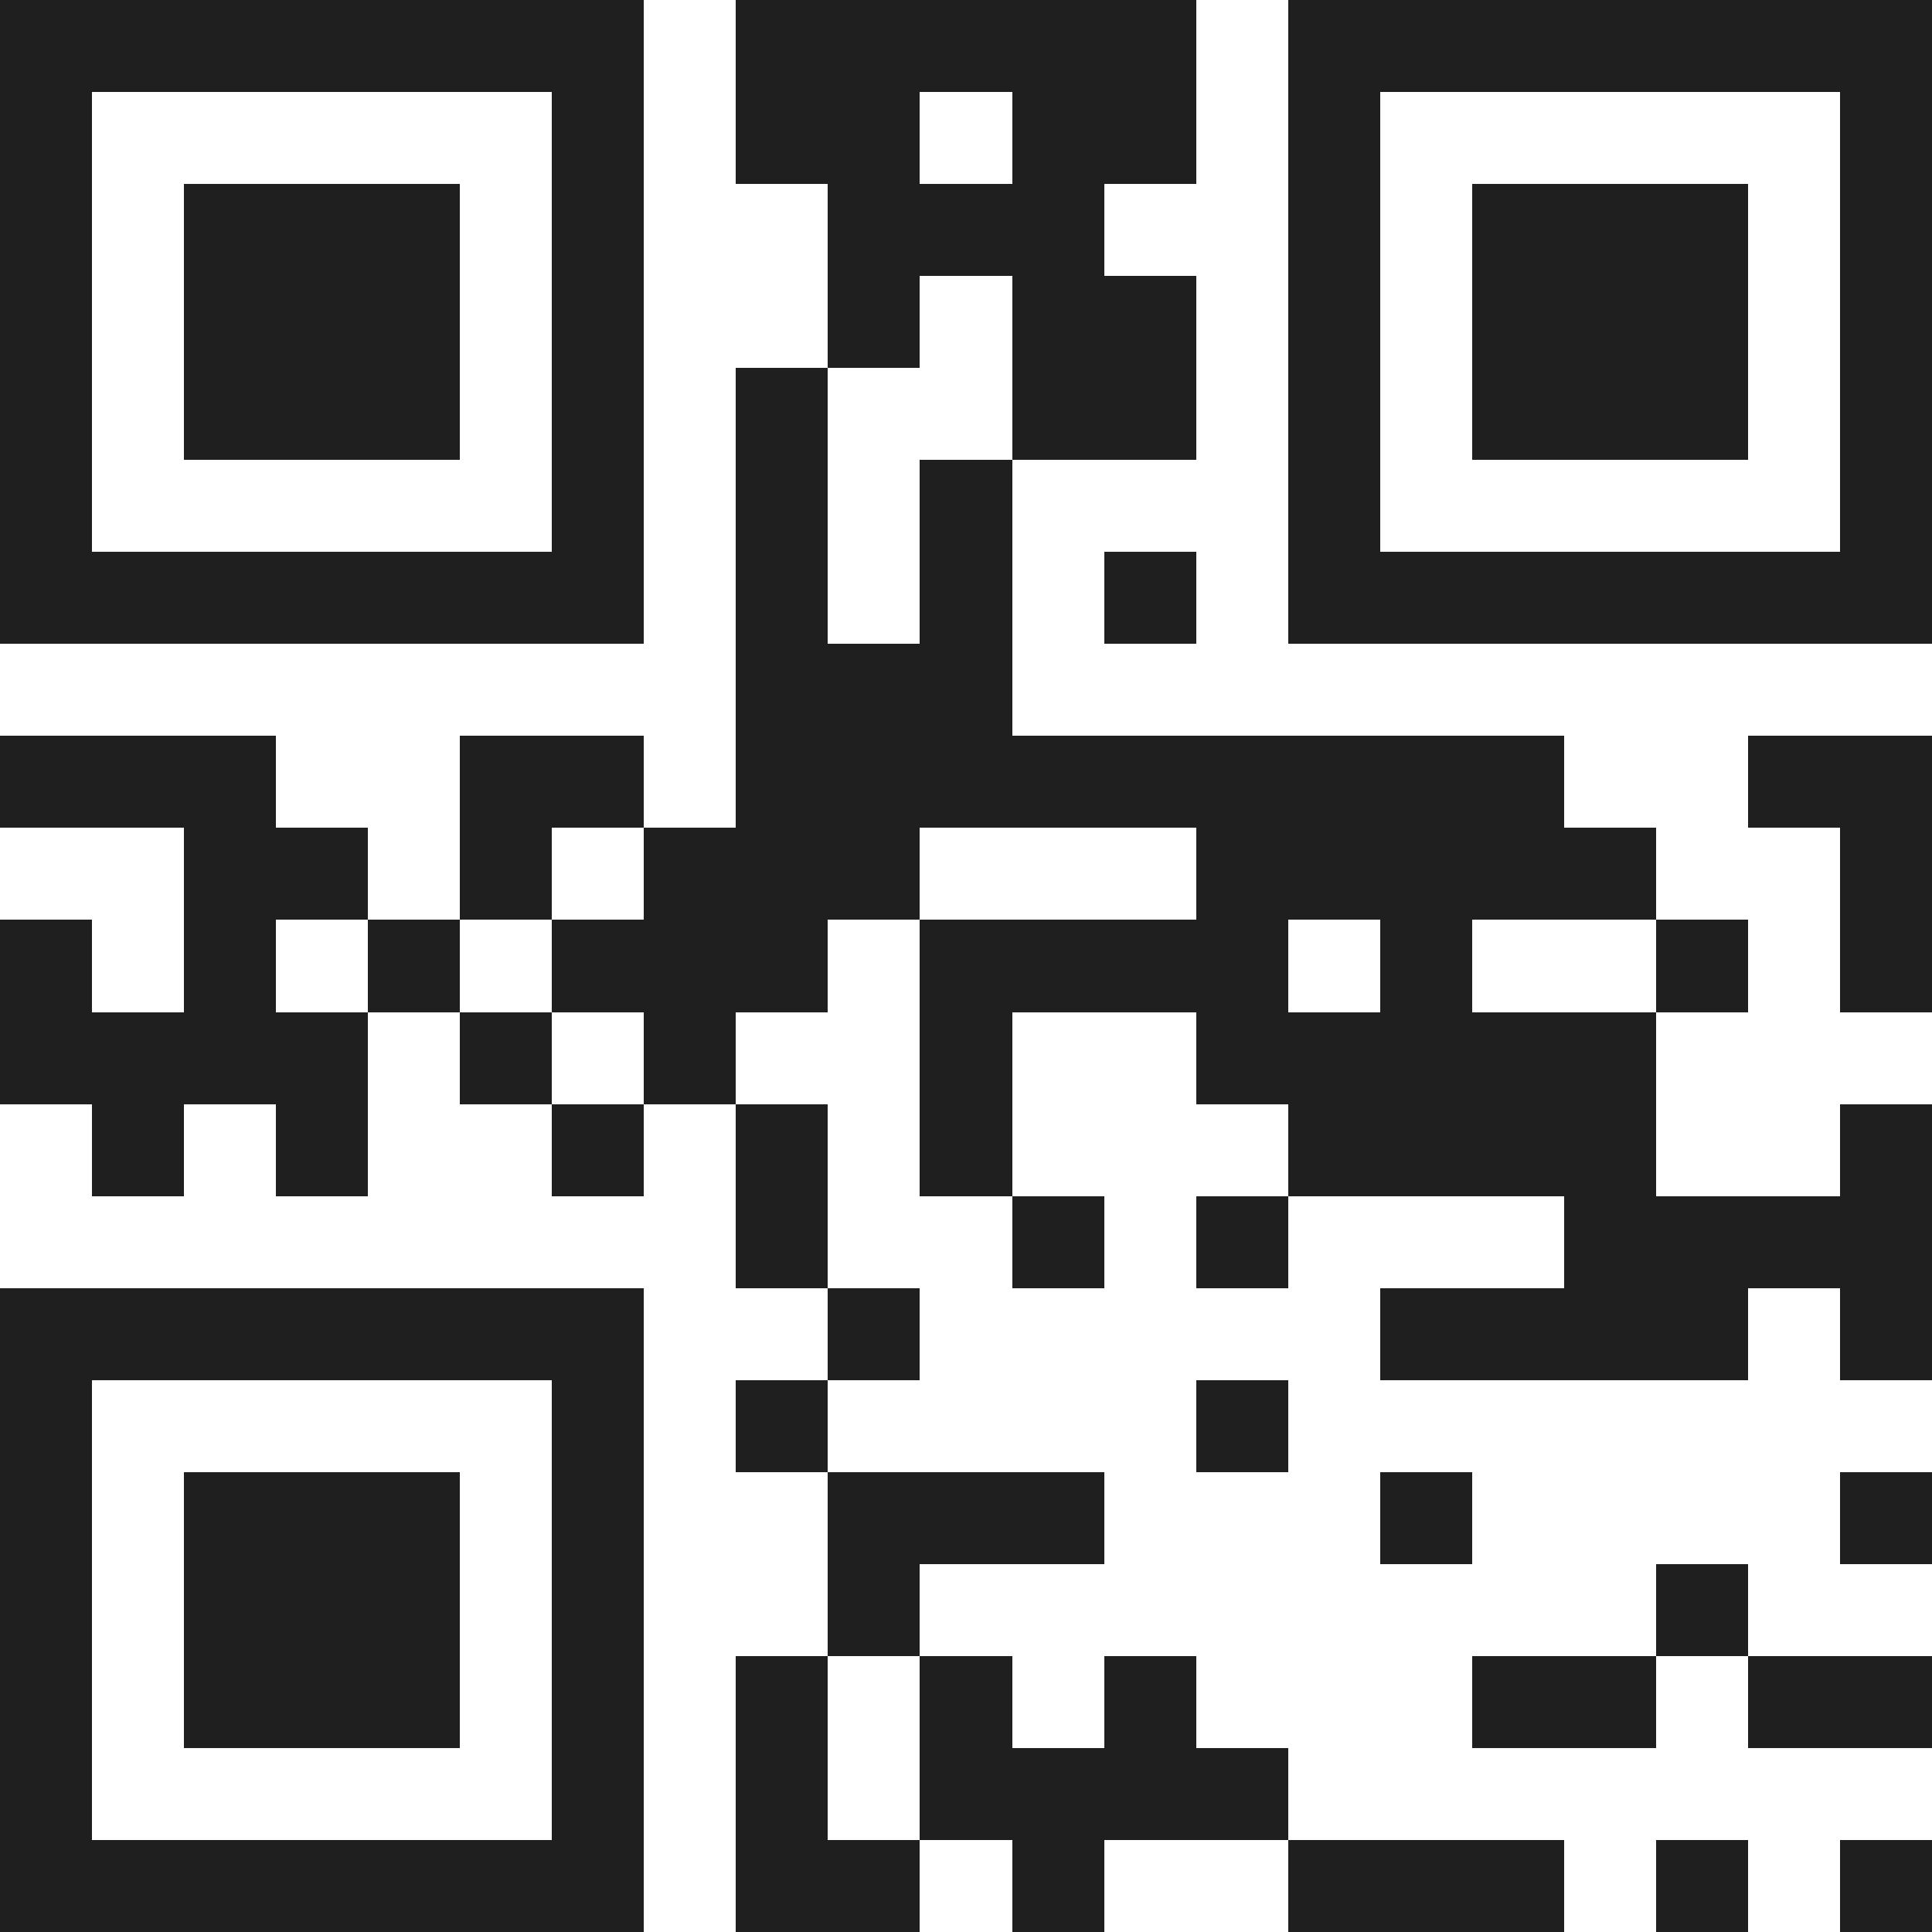 <svg xmlns="http://www.w3.org/2000/svg" viewBox="0 0 21 21" shape-rendering="crispEdges"><path fill="#ffffff" d="M0 0h21v21H0z"/><path stroke="#1f1f1f" d="M0 0.5h7m1 0h5m1 0h7M0 1.5h1m5 0h1m1 0h2m1 0h2m1 0h1m5 0h1M0 2.5h1m1 0h3m1 0h1m2 0h3m2 0h1m1 0h3m1 0h1M0 3.5h1m1 0h3m1 0h1m2 0h1m1 0h2m1 0h1m1 0h3m1 0h1M0 4.5h1m1 0h3m1 0h1m1 0h1m2 0h2m1 0h1m1 0h3m1 0h1M0 5.5h1m5 0h1m1 0h1m1 0h1m3 0h1m5 0h1M0 6.5h7m1 0h1m1 0h1m1 0h1m1 0h7M8 7.5h3M0 8.5h3m2 0h2m1 0h9m2 0h2M2 9.5h2m1 0h1m1 0h3m3 0h5m2 0h1M0 10.5h1m1 0h1m1 0h1m1 0h3m1 0h4m1 0h1m2 0h1m1 0h1M0 11.5h4m1 0h1m1 0h1m2 0h1m2 0h5M1 12.5h1m1 0h1m2 0h1m1 0h1m1 0h1m3 0h4m2 0h1M8 13.5h1m2 0h1m1 0h1m3 0h4M0 14.5h7m2 0h1m5 0h4m1 0h1M0 15.5h1m5 0h1m1 0h1m4 0h1M0 16.5h1m1 0h3m1 0h1m2 0h3m3 0h1m4 0h1M0 17.5h1m1 0h3m1 0h1m2 0h1m8 0h1M0 18.5h1m1 0h3m1 0h1m1 0h1m1 0h1m1 0h1m3 0h2m1 0h2M0 19.5h1m5 0h1m1 0h1m1 0h4M0 20.5h7m1 0h2m1 0h1m2 0h3m1 0h1m1 0h1"/></svg>
